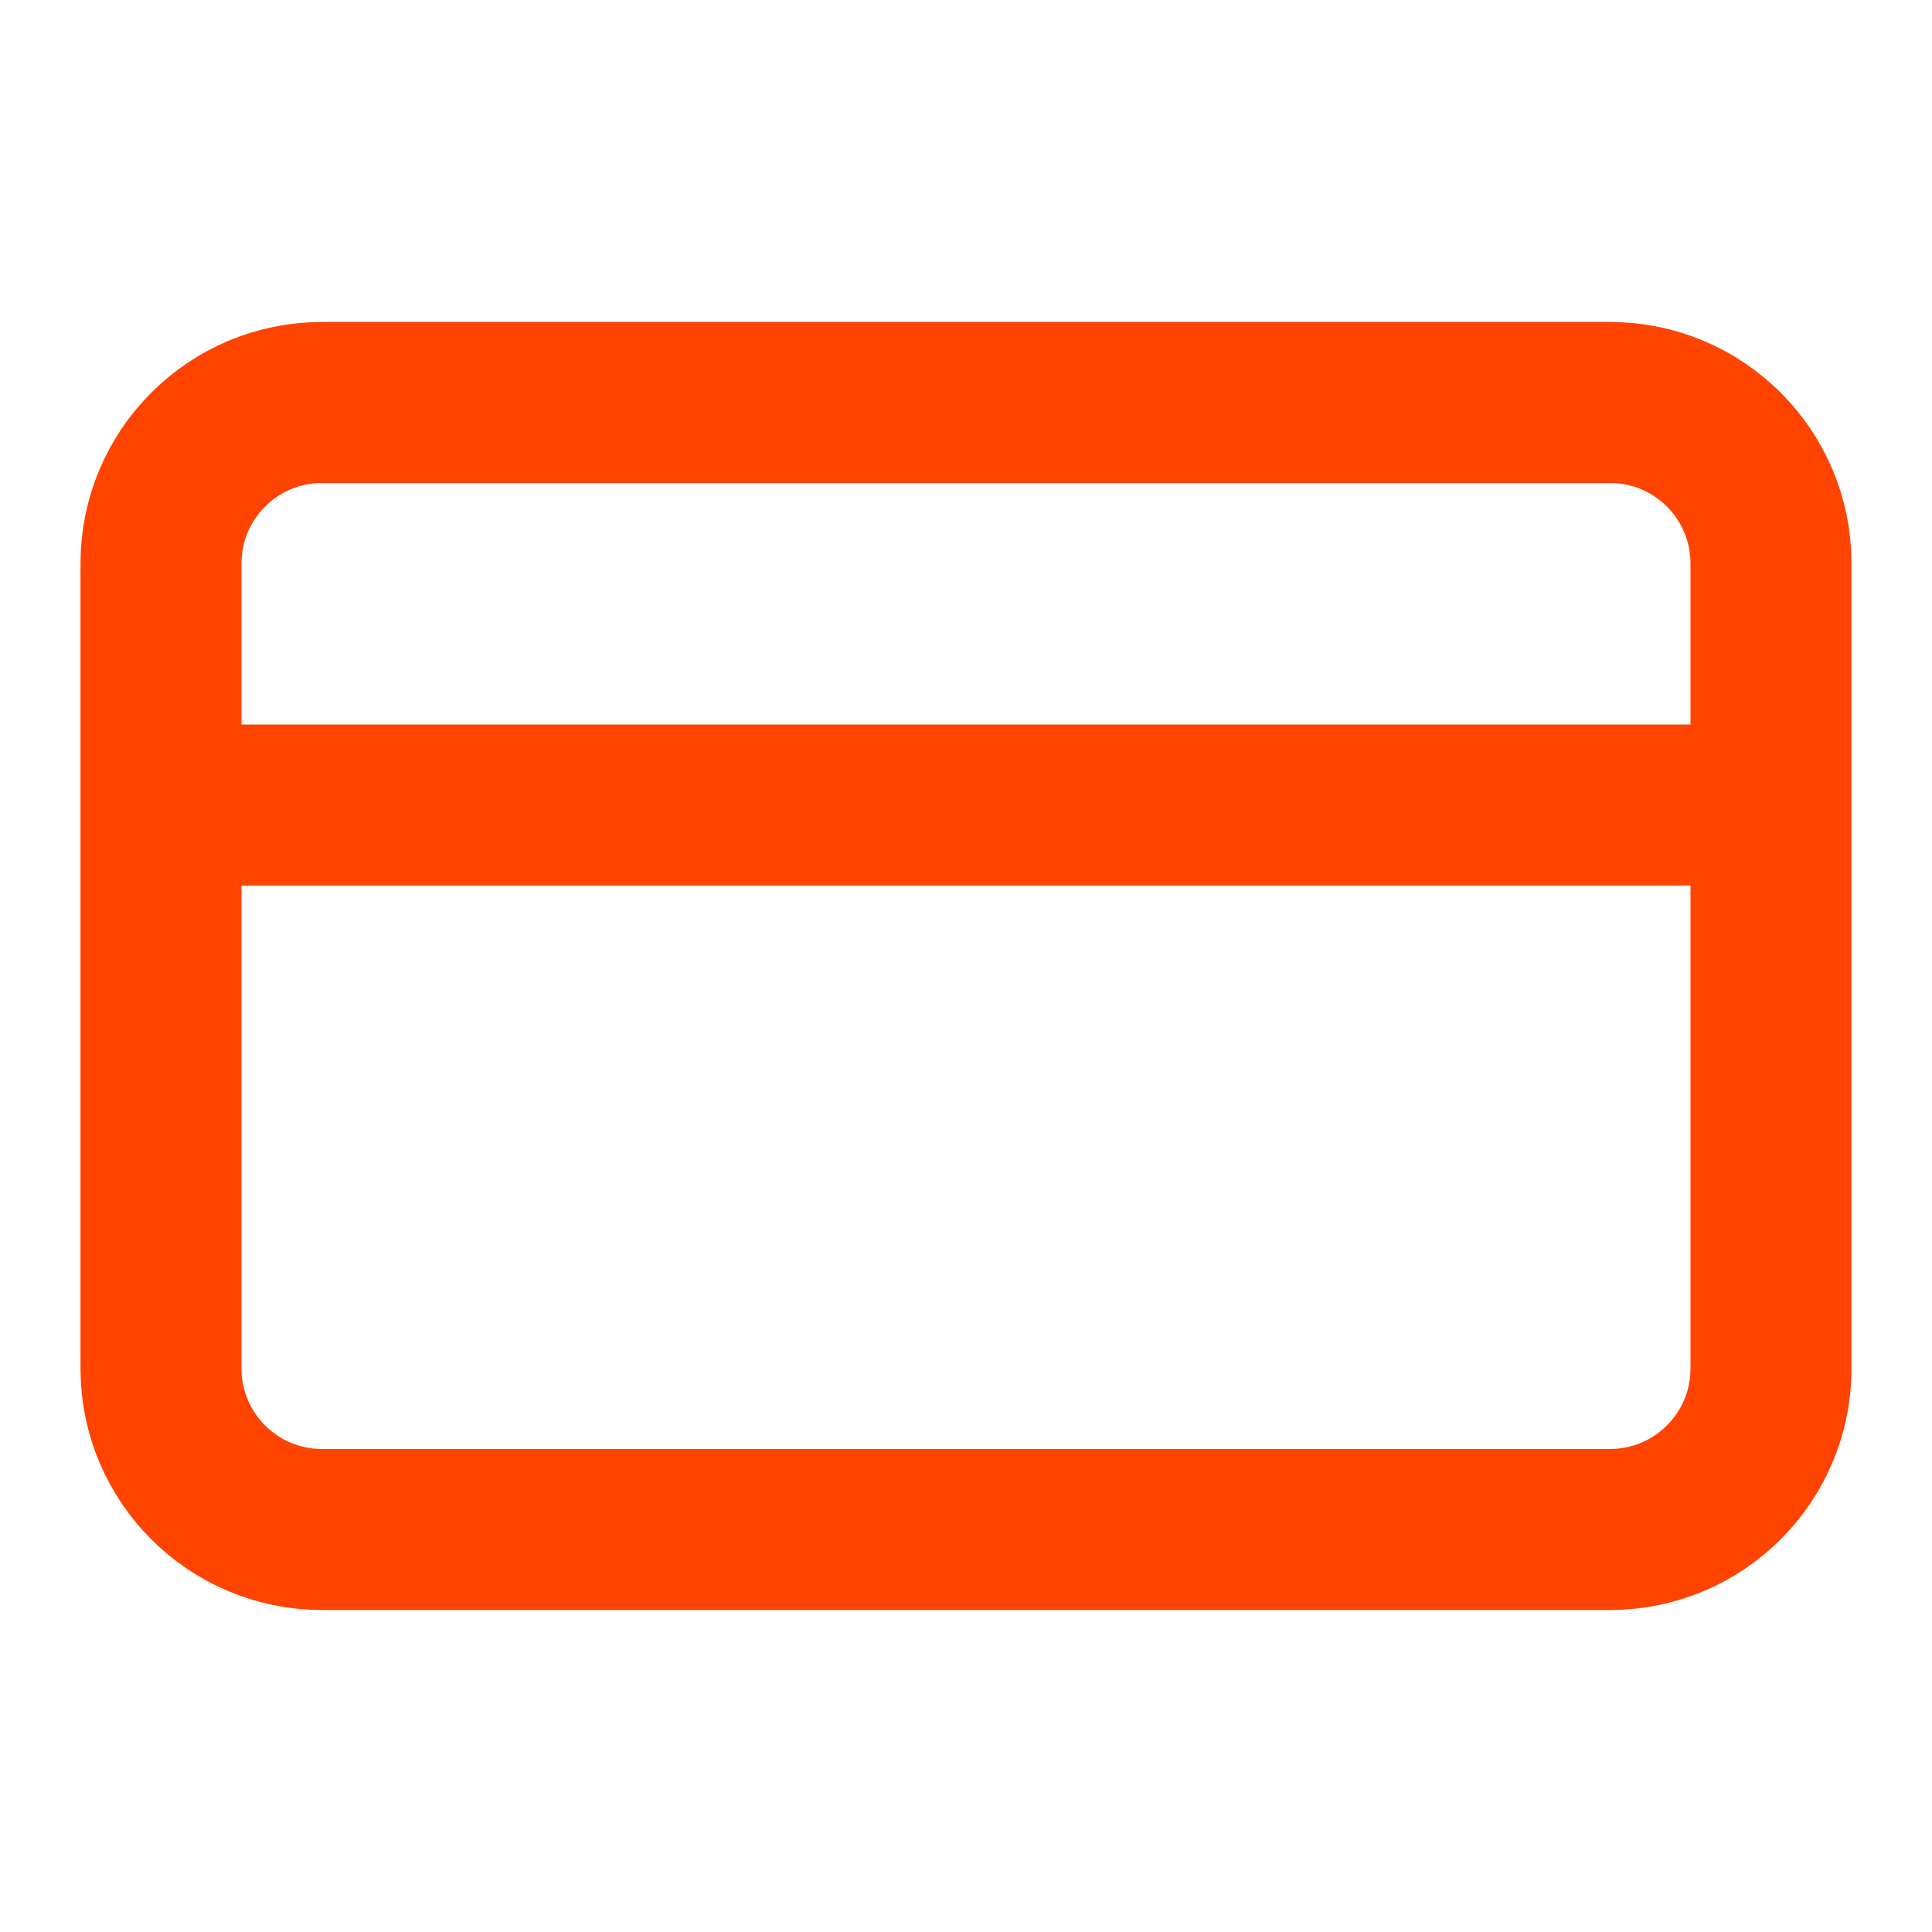 <svg width="24" height="24" viewBox="0 0 24 24" fill="none" xmlns="http://www.w3.org/2000/svg">
<path d="M2 10H22M4 5H20C21.104 5 22 5.895 22 7V17C22 18.105 21.104 19 20 19H4C2.895 19 2 18.105 2 17V7C2 5.895 2.895 5 4 5Z" stroke="#FF4300" stroke-width="2" stroke-linecap="round" stroke-linejoin="round"/>
</svg>
